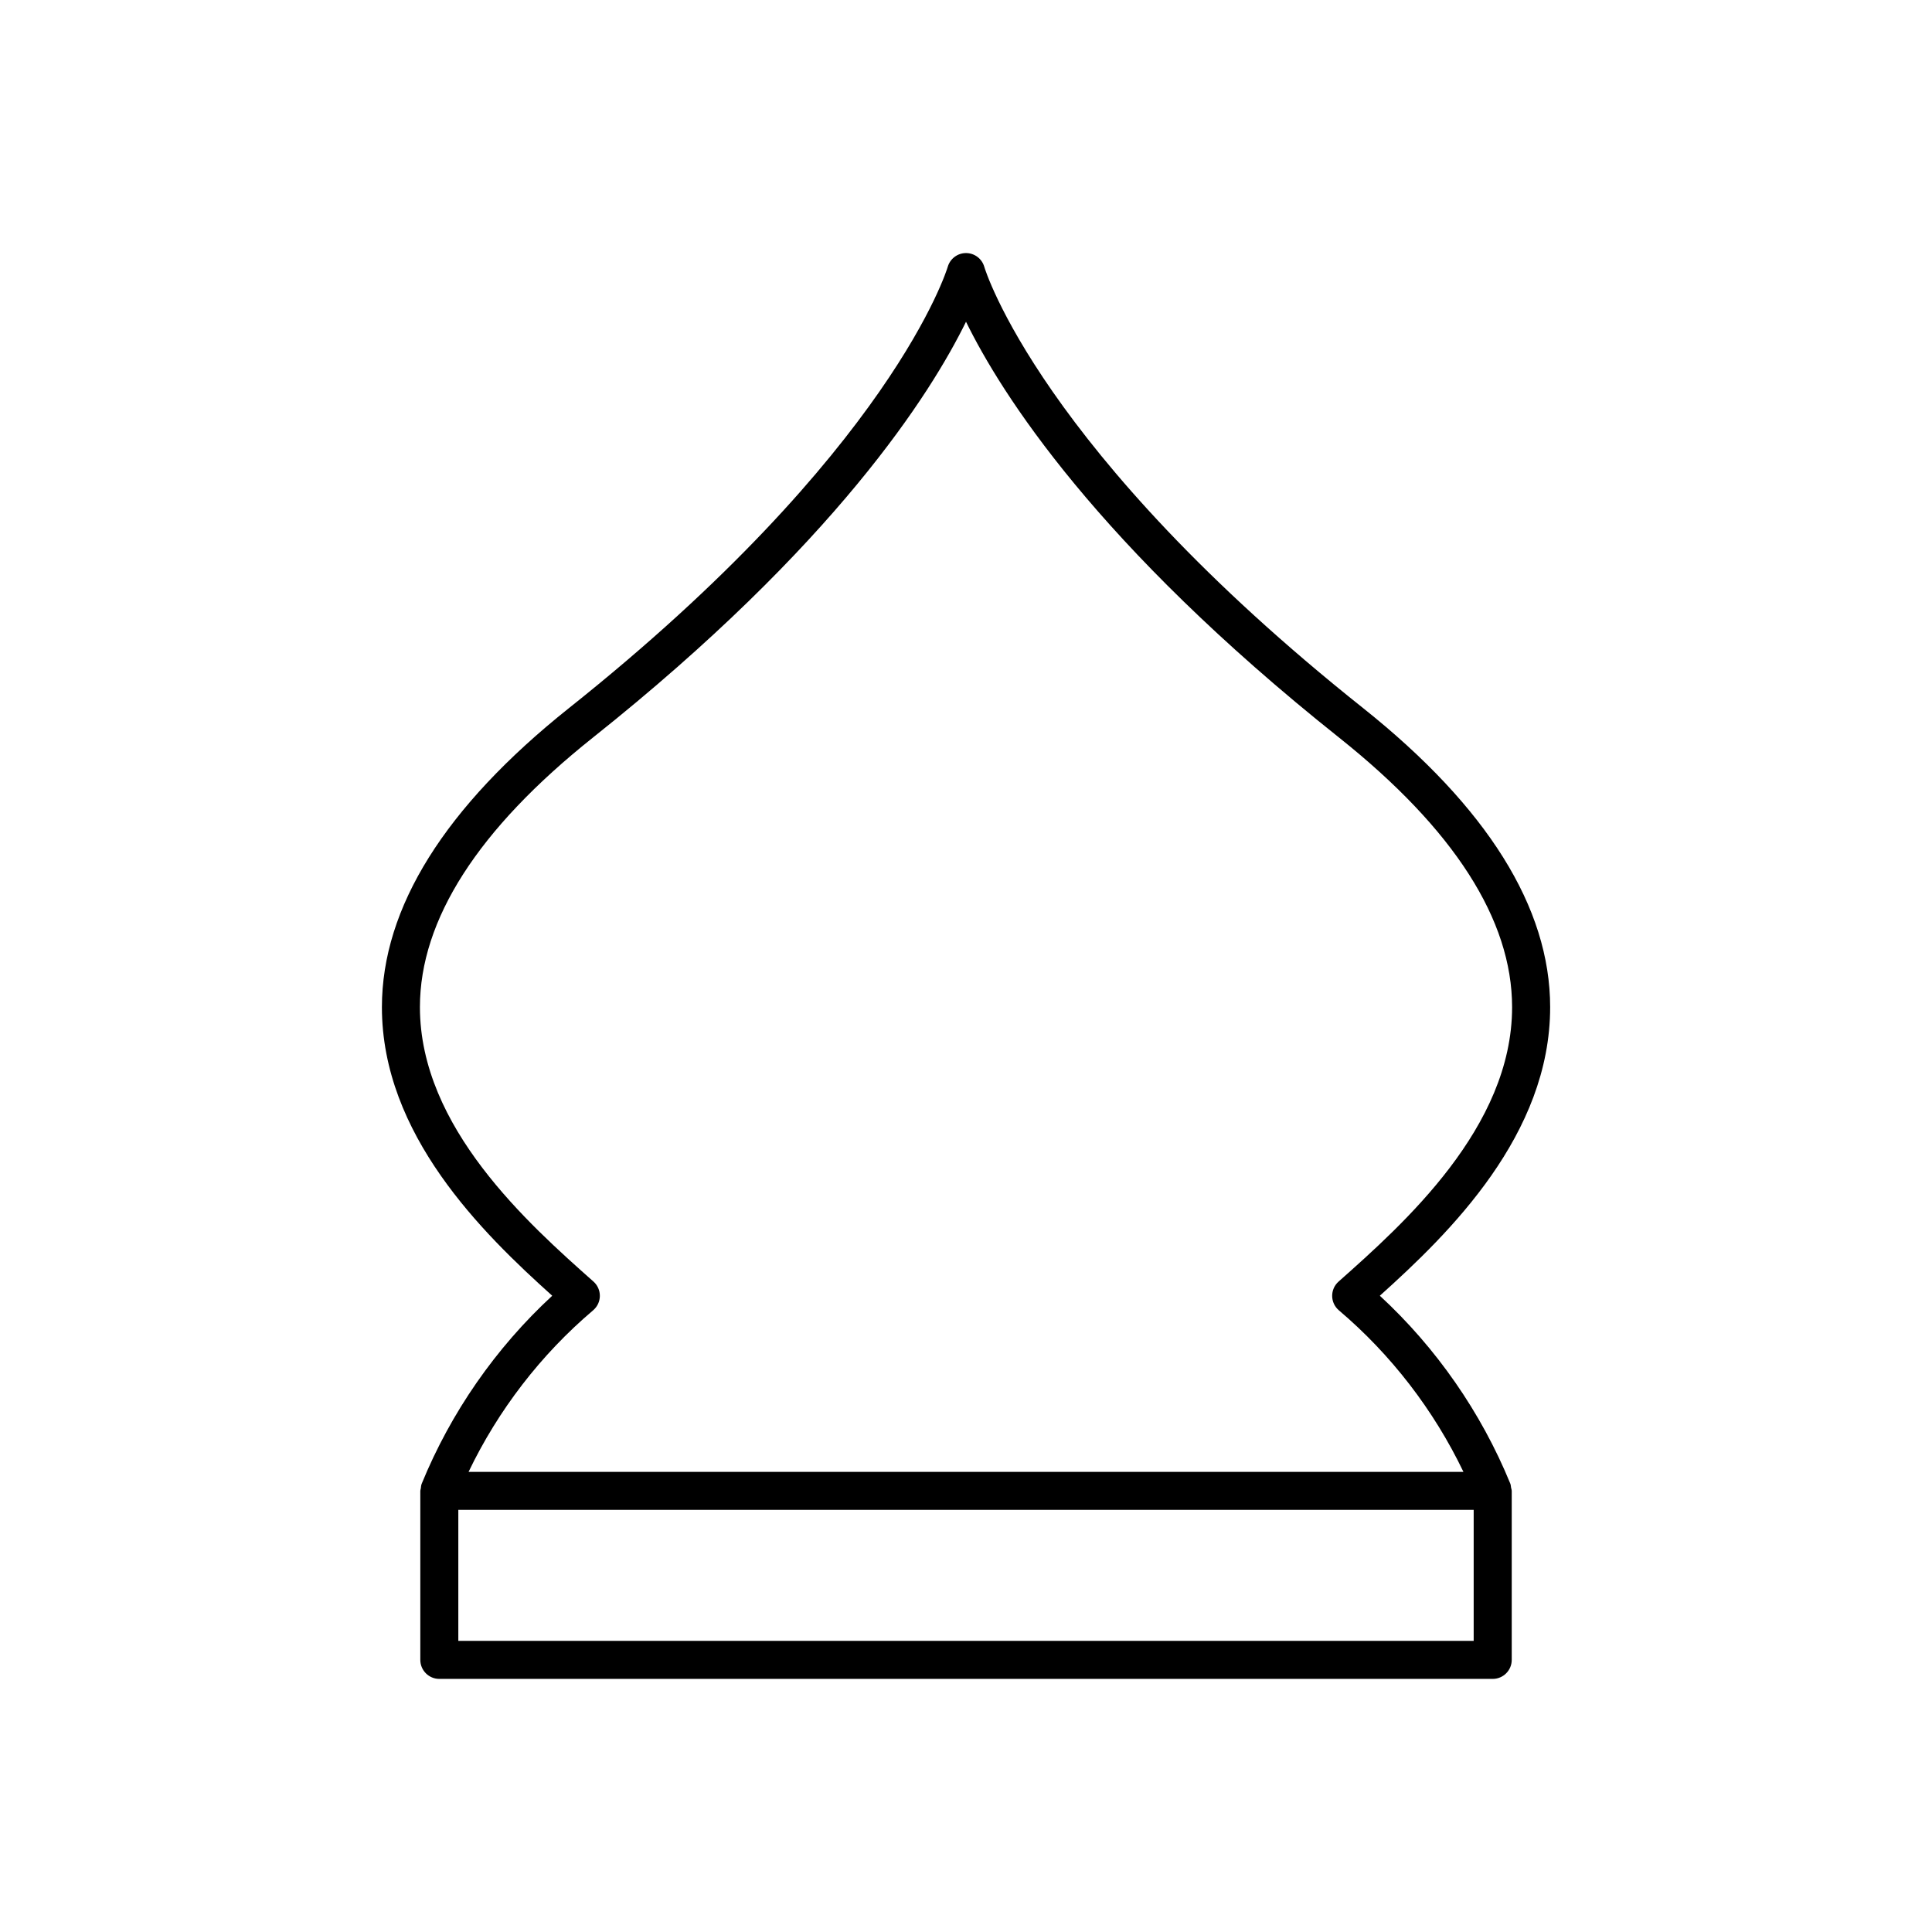 <?xml version="1.0" encoding="UTF-8"?>
<!-- Uploaded to: ICON Repo, www.svgrepo.com, Generator: ICON Repo Mixer Tools -->
<svg fill="#000000" width="800px" height="800px" version="1.1" viewBox="144 144 512 512" xmlns="http://www.w3.org/2000/svg">
 <path d="m544.62 539.14v-0.051c0-0.309-0.121-0.578-0.176-0.871-0.059-0.348-0.059-0.695-0.195-1.031-0.004-0.016-0.016-0.031-0.02-0.047 0-0.004-0.004-0.012-0.004-0.016-7.723-18.852-19.613-35.945-34.555-49.742 18.59-16.688 45.137-42.734 45.137-76.477 0-26.383-16.688-53.051-49.59-79.27-85.633-68.145-100.23-116.43-100.36-116.89-0.609-2.172-2.586-3.668-4.836-3.68h-0.016c-2.246 0-4.227 1.496-4.848 3.664-0.137 0.48-14.738 48.766-100.36 116.91-32.902 26.219-49.586 52.887-49.586 79.27 0 33.738 26.551 59.785 45.137 76.477-14.965 13.809-26.863 30.926-34.586 49.801-0.172 0.414-0.188 0.84-0.242 1.266-0.031 0.223-0.133 0.414-0.133 0.645v0.035 0.039 44.715c0 2.781 2.258 5.039 5.039 5.039h279.16c2.781 0 5.039-2.258 5.039-5.039v-44.723-0.027zm-243.43-47.902c1.113-0.945 1.762-2.324 1.777-3.785 0.016-1.461-0.598-2.852-1.691-3.824-17.207-15.277-45.992-40.84-45.992-72.727 0-23.16 15.406-47.184 45.785-71.387 64.367-51.219 89.676-91.34 98.934-110.25 9.254 18.914 34.566 59.031 98.934 110.26 30.383 24.207 45.785 48.227 45.785 71.387 0 31.883-28.793 57.445-45.992 72.727-1.094 0.969-1.707 2.363-1.691 3.824 0.016 1.461 0.664 2.84 1.777 3.785 13.844 11.738 25.148 26.434 33.016 42.82l-263.66-0.004c7.863-16.383 19.168-31.082 33.016-42.82zm233.35 87.605h-269.08v-34.711h269.08z"/>
</svg>